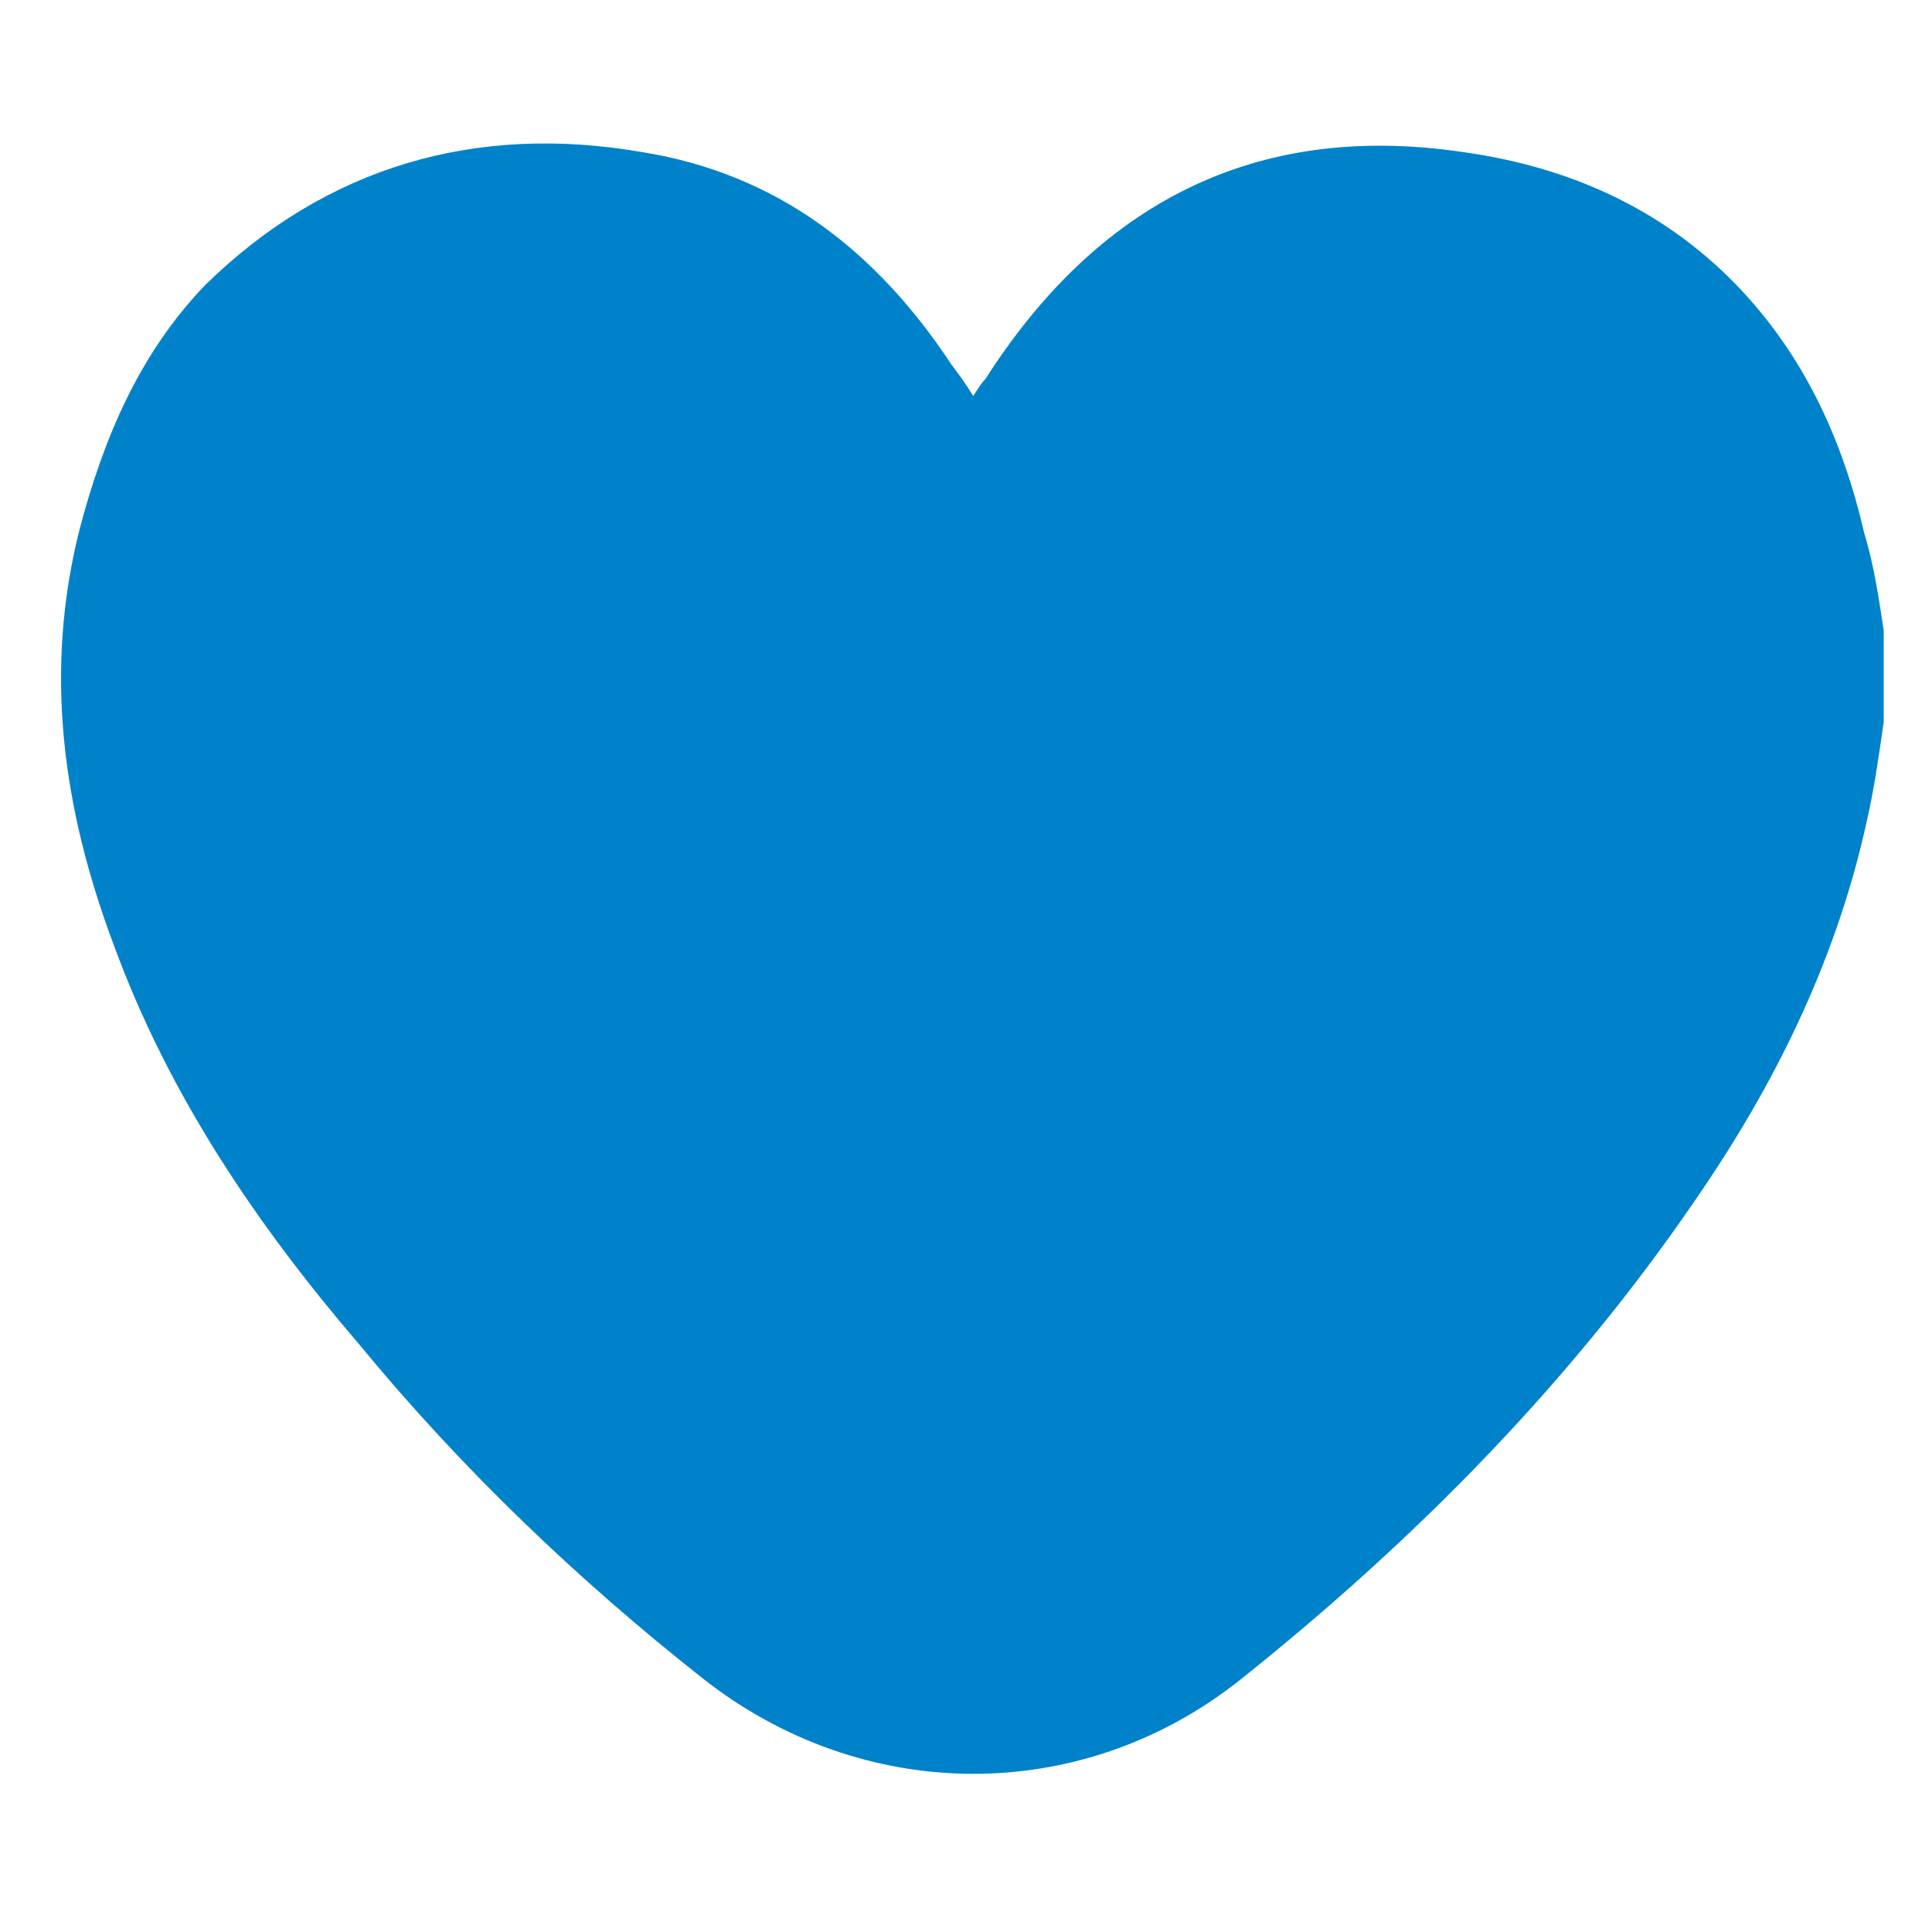 <svg xmlns="http://www.w3.org/2000/svg" xmlns:xlink="http://www.w3.org/1999/xlink" id="Layer_1" x="0px" y="0px" viewBox="0 0 80 80" style="enable-background:new 0 0 80 80;" xml:space="preserve"><style type="text/css">	.st0{fill:#0082CB;}</style><g>	<path class="st0" d="M78,26.1c0,1.3,0,2.6,0,3.8c-0.2,1.4-0.4,2.8-0.7,4.1c-1.2,5.5-3.6,10.5-6.7,15.1  c-5.3,7.9-11.9,14.6-19.3,20.5c-6.6,5.2-15.6,5.1-22.2-0.1c-5.2-4.1-10-8.7-14.2-13.8C10.7,50.8,7,45.4,4.7,39.1  c-2.1-5.6-2.9-11.3-1.4-17.2c1-3.8,2.5-7.3,5.2-10.1c5-4.9,11.2-6.7,18.1-5.5c5.6,0.9,9.7,4.1,12.8,8.8c0.3,0.4,0.6,0.8,0.9,1.3  c0.2-0.3,0.3-0.5,0.5-0.7C45.4,8.5,51.9,5,60.6,6.3c4.3,0.6,8.2,2.3,11.3,5.5c2.8,2.9,4.4,6.4,5.3,10.3  C77.6,23.4,77.8,24.8,78,26.1z"></path></g></svg>